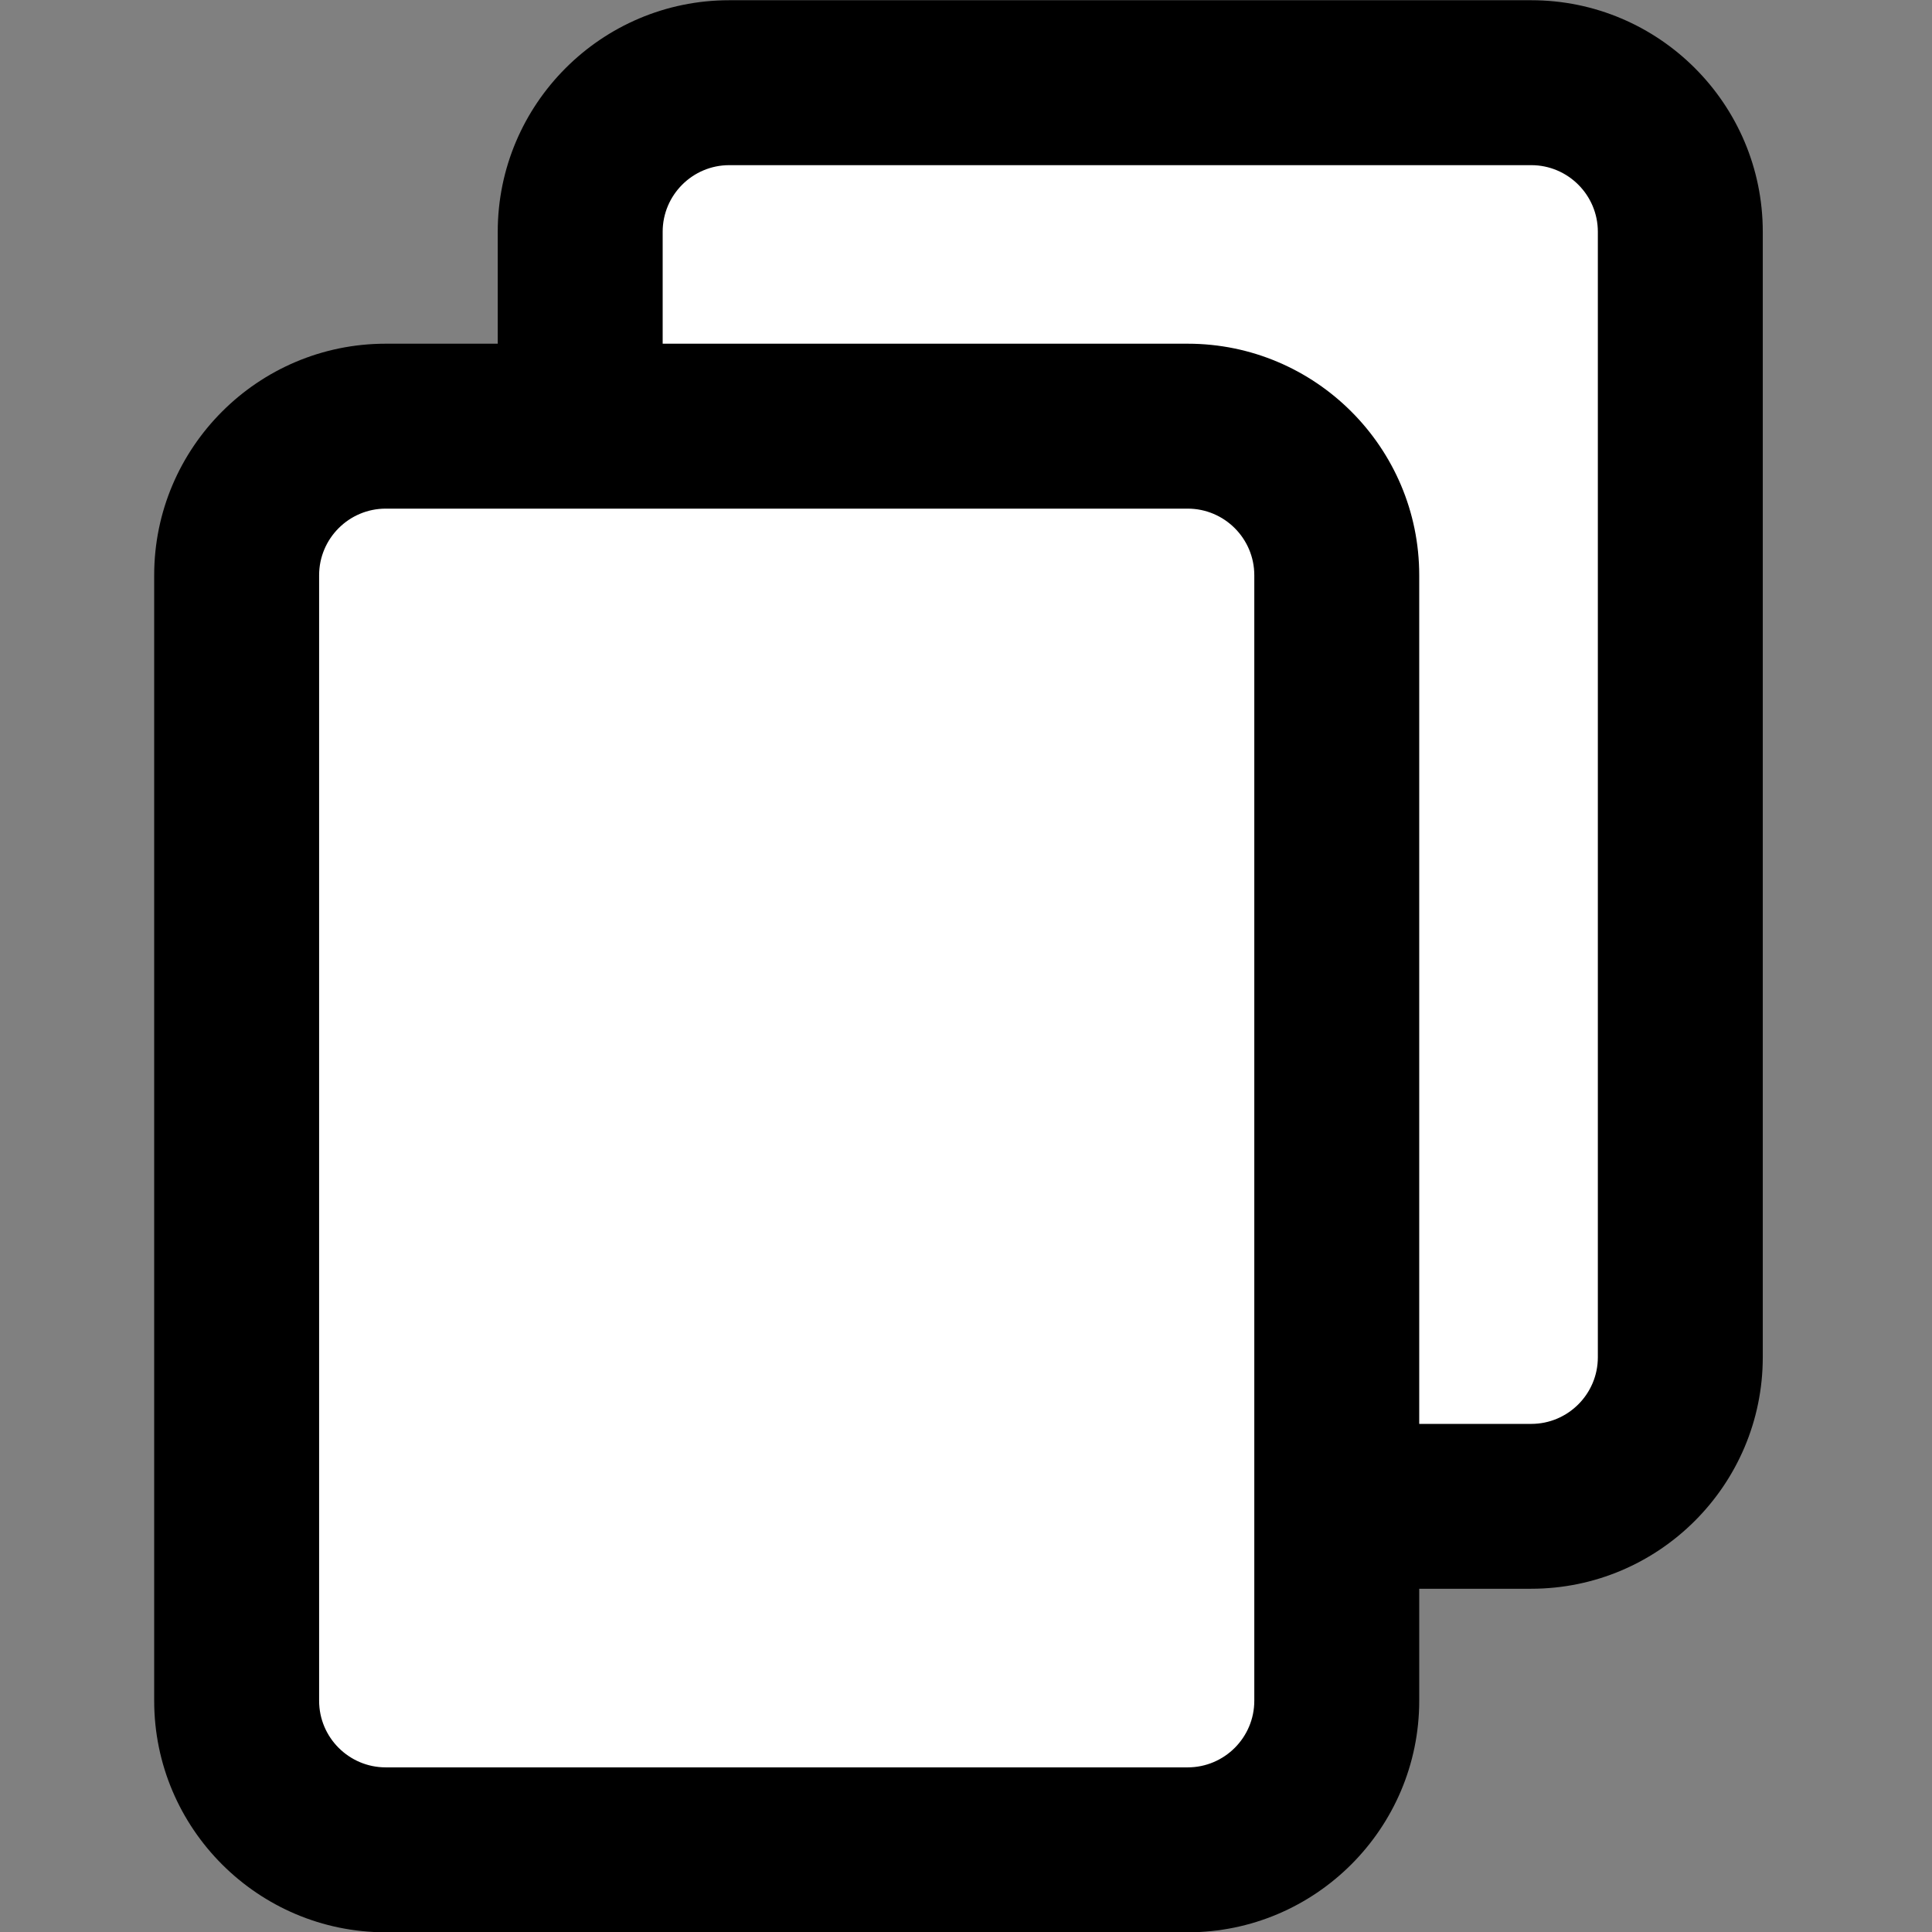<?xml version="1.0" encoding="utf-8"?>
<!-- Generator: Adobe Illustrator 24.1.3, SVG Export Plug-In . SVG Version: 6.00 Build 0)  -->
<svg version="1.1" id="Layer_1" xmlns="http://www.w3.org/2000/svg" xmlns:xlink="http://www.w3.org/1999/xlink" x="0px" y="0px"
	 viewBox="0 0 257 257" style="enable-background:new 0 0 257 257;" xml:space="preserve">
<rect x="0" y="0" width="257" height="257" fill="#808080" stroke="none"/>
<style type="text/css">
	.st0{fill:#FFFFFF;}
</style>
<g>
	<g>
		<path class="st0" d="M203.68,200.38H97.01c-10.95,0-19.83-8.88-19.83-19.83V30.83C77.18,19.88,86.06,11,97.01,11h106.68
			c10.95,0,19.83,8.88,19.83,19.83v149.72C223.51,191.5,214.64,200.38,203.68,200.38z"/>
		<path d="M203.68,211.34H97.01c-16.98,0-30.8-13.81-30.8-30.8V30.83c0-16.98,13.81-30.8,30.8-30.8h106.68
			c16.98,0,30.8,13.81,30.8,30.8v149.72C234.48,197.53,220.67,211.34,203.68,211.34z M97.01,21.97c-4.89,0-8.86,3.98-8.86,8.86
			v149.72c0,4.89,3.98,8.86,8.86,8.86h106.68c4.89,0,8.86-3.98,8.86-8.86V30.83c0-4.89-3.98-8.86-8.86-8.86H97.01z"/>
	</g>
	<g>
		<path class="st0" d="M157.99,246.07H51.32c-10.95,0-19.83-8.88-19.83-19.83V76.52c0-10.95,8.88-19.83,19.83-19.83h106.68
			c10.95,0,19.83,8.88,19.83,19.83v149.72C177.82,237.19,168.94,246.07,157.99,246.07z"/>
		<path d="M157.99,257.04H51.31c-16.98,0-30.8-13.81-30.8-30.8V76.52c0-16.98,13.81-30.8,30.8-30.8h106.68
			c16.98,0,30.8,13.81,30.8,30.8v149.72C188.79,243.22,174.97,257.04,157.99,257.04z M51.31,67.66c-4.89,0-8.86,3.98-8.86,8.86
			v149.72c0,4.89,3.98,8.86,8.86,8.86h106.68c4.89,0,8.86-3.98,8.86-8.86V76.52c0-4.89-3.98-8.86-8.86-8.86H51.31z"/>
	</g>
</g>
</svg>
